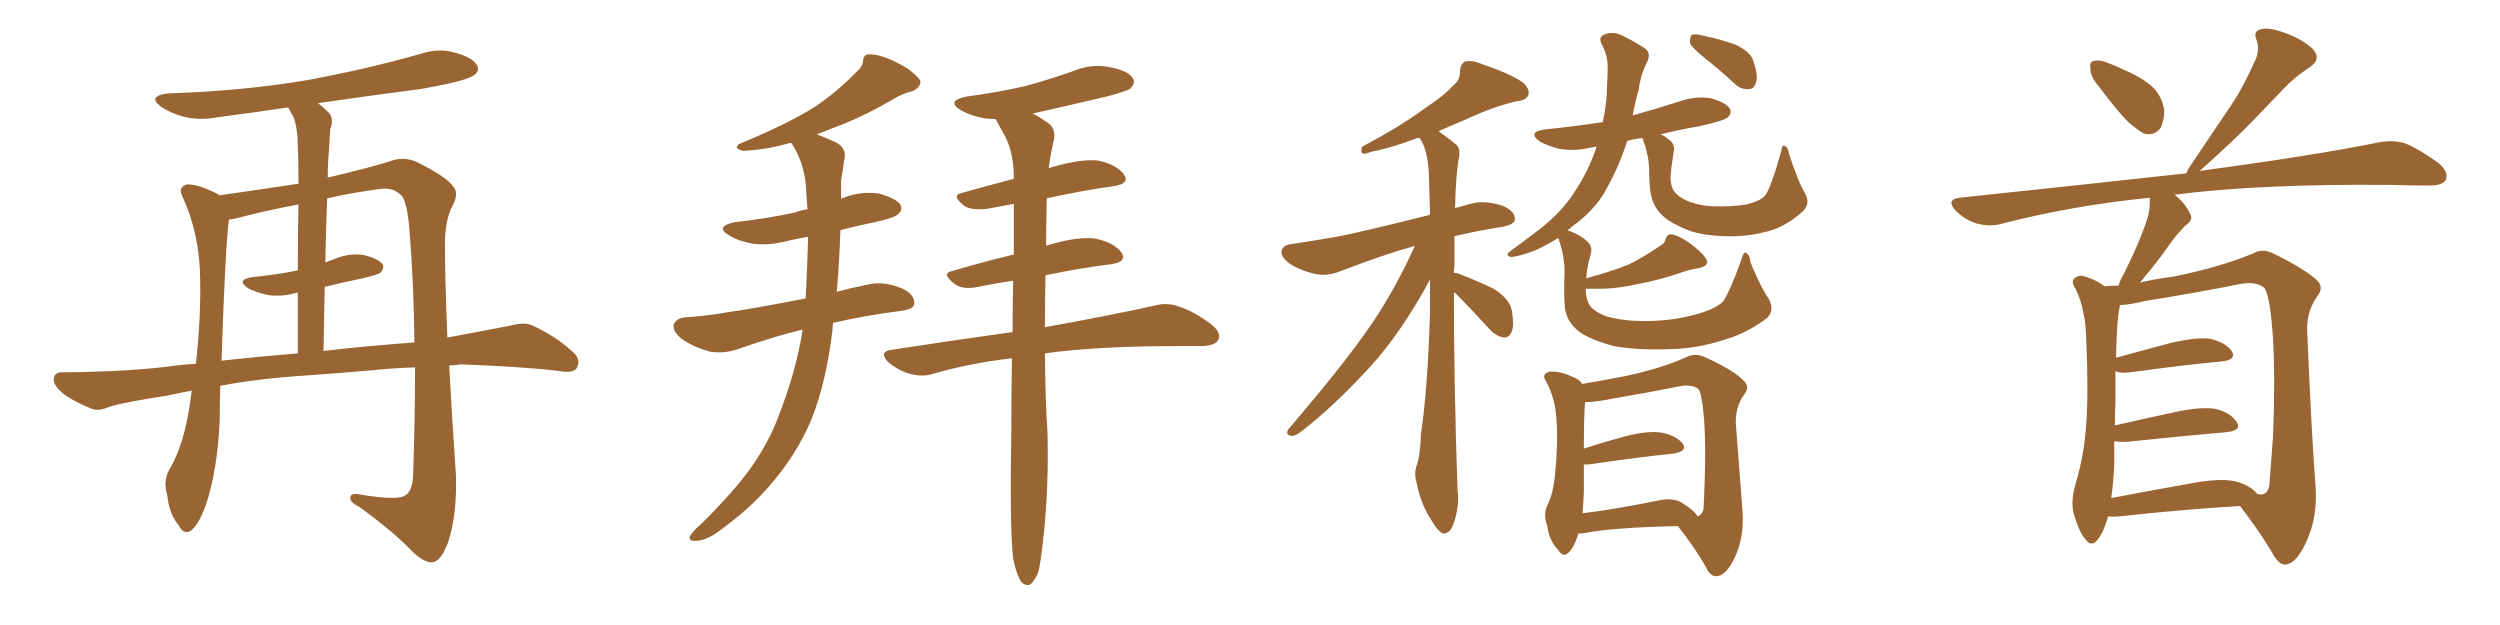 <svg xmlns="http://www.w3.org/2000/svg" xmlns:xlink="http://www.w3.org/1999/xlink" width="600" height="150"><path fill="#996633" padding="10" d="M73.83 90.09L73.83 90.09Q62.26 90.82 52.88 92.58L52.88 92.58Q52.73 96.53 52.73 100.93L52.73 100.93Q52.15 113.23 49.37 121.29L49.37 121.29Q47.61 126.12 45.70 127.44L45.70 127.44Q43.95 128.32 42.92 126.12L42.92 126.12Q40.58 123.34 40.14 118.80L40.14 118.80Q39.11 115.58 40.58 112.79L40.58 112.79Q44.24 106.79 45.70 96.09L45.70 96.09Q45.85 94.78 46.00 93.75L46.00 93.75Q42.92 94.34 40.28 94.92L40.28 94.92Q28.86 96.68 26.07 97.71L26.07 97.71Q23.58 98.73 22.12 98.14L22.12 98.14Q17.72 96.39 15.38 94.63L15.38 94.63Q12.74 92.58 12.89 90.82L12.89 90.82Q13.18 89.21 15.09 89.36L15.09 89.36Q31.49 89.21 42.19 87.74L42.19 87.74Q44.24 87.45 47.02 87.30L47.02 87.30Q48.19 76.61 48.05 67.68L48.05 67.68Q48.05 56.25 43.65 46.88L43.65 46.88Q42.77 44.82 44.97 44.24L44.97 44.24Q47.75 44.24 52.29 46.58L52.29 46.58Q52.44 46.73 52.59 46.88L52.59 46.88Q61.96 45.56 71.63 44.09L71.63 44.09Q71.63 37.21 71.48 35.45L71.48 35.45Q71.48 30.91 70.46 28.13L70.46 28.13Q69.73 26.81 69.14 25.78L69.14 25.78Q60.35 27.10 52.29 28.13L52.29 28.13Q47.90 29.00 43.95 27.98L43.95 27.98Q40.87 27.10 38.67 25.63L38.67 25.63Q35.16 23.00 40.43 22.41L40.43 22.41Q58.45 21.83 73.97 19.19L73.97 19.19Q88.18 16.55 101.07 12.89L101.07 12.89Q105.47 11.43 109.57 12.74L109.57 12.74Q113.67 13.92 114.55 15.82L114.55 15.82Q115.14 16.99 113.82 18.02L113.82 18.02Q111.91 19.48 100.78 21.39L100.78 21.39Q88.33 23.00 76.32 24.76L76.32 24.76Q77.49 25.63 78.81 26.95L78.81 26.95Q80.27 28.27 79.25 31.05L79.25 31.05Q79.10 33.25 78.96 36.04L78.96 36.04Q78.66 39.11 78.66 42.63L78.66 42.63Q89.21 40.14 94.63 38.38L94.63 38.38Q97.41 37.65 100.20 38.96L100.20 38.96Q107.23 42.48 108.69 44.68L108.69 44.68Q110.30 46.29 108.54 49.51L108.54 49.51Q106.79 52.88 106.79 58.74L106.79 58.74Q106.79 66.36 107.37 81.01L107.37 81.01Q114.55 79.69 122.17 78.22L122.17 78.22Q125.83 77.20 127.73 78.08L127.73 78.08Q133.74 80.86 137.84 84.81L137.84 84.81Q139.45 86.43 138.43 88.33L138.43 88.33Q137.55 89.65 134.33 89.06L134.33 89.06Q126.12 88.04 110.74 87.45L110.74 87.45Q109.13 87.60 107.81 87.74L107.81 87.74Q108.40 99.02 109.42 113.96L109.42 113.96Q109.72 123.63 107.52 130.22L107.52 130.22Q105.91 134.47 104.00 134.91L104.00 134.91Q102.25 135.35 99.17 132.57L99.17 132.57Q94.63 127.73 86.13 121.58L86.13 121.58Q84.23 120.70 84.08 119.68L84.08 119.68Q83.94 118.21 86.28 118.65L86.28 118.65Q95.65 120.26 97.41 118.80L97.41 118.80Q99.17 117.63 99.17 113.09L99.17 113.09Q99.61 100.20 99.61 88.18L99.61 88.18Q94.48 88.33 90.38 88.77L90.38 88.77Q82.32 89.50 73.83 90.09ZM77.64 84.23L77.64 84.23Q86.13 83.20 99.46 82.18L99.46 82.18Q99.32 68.41 98.29 55.52L98.29 55.52Q97.71 47.61 95.95 46.58L95.95 46.58Q94.04 44.82 90.82 45.41L90.82 45.41Q84.23 46.29 78.52 47.61L78.52 47.61Q78.22 54.93 78.08 62.99L78.08 62.99Q79.10 62.55 80.42 62.11L80.42 62.11Q83.94 60.64 87.45 61.23L87.45 61.23Q90.82 62.11 91.85 63.43L91.85 63.43Q92.29 64.45 91.26 65.48L91.26 65.48Q90.67 65.92 87.01 66.80L87.01 66.80Q82.03 67.82 77.93 68.85L77.93 68.85Q77.78 76.17 77.64 84.23ZM53.17 86.57L53.17 86.57L53.17 86.57Q60.79 85.69 71.48 84.81L71.48 84.81Q71.48 76.61 71.48 70.31L71.48 70.31Q71.19 70.17 71.04 70.31L71.04 70.31Q67.24 71.34 64.01 70.75L64.01 70.75Q61.38 70.17 59.47 69.14L59.47 69.14Q56.54 67.09 60.64 66.50L60.64 66.50Q66.50 65.92 71.48 64.89L71.48 64.89Q71.48 55.37 71.63 49.07L71.63 49.07Q63.72 50.54 56.54 52.44L56.54 52.44Q55.52 52.59 54.93 52.73L54.93 52.73Q54.05 59.62 53.17 86.57ZM192.63 79.10L192.63 79.10Q185.89 80.71 177.10 83.79L177.10 83.79Q173.58 84.96 170.36 84.38L170.36 84.38Q166.55 83.35 163.77 81.45L163.77 81.45Q161.28 79.54 161.72 77.78L161.72 77.78Q162.45 76.32 164.36 76.17L164.36 76.17Q169.34 75.88 175.20 74.85L175.20 74.85Q178.86 74.41 193.36 71.63L193.36 71.63Q193.80 62.99 193.95 56.84L193.95 56.84Q191.16 57.28 188.82 57.86L188.82 57.86Q184.42 59.03 180.47 58.45L180.47 58.45Q177.25 57.86 175.05 56.54L175.05 56.54Q171.39 54.35 176.37 53.32L176.37 53.32Q184.28 52.44 190.87 50.98L190.87 50.98Q192.33 50.39 193.80 50.24L193.80 50.24Q193.65 48.05 193.51 46.29L193.51 46.29Q193.36 39.84 190.28 34.86L190.28 34.86Q189.99 34.42 189.84 34.28L189.84 34.28Q189.11 34.42 188.67 34.57L188.67 34.57Q183.25 36.04 178.27 36.18L178.27 36.18Q175.93 35.60 177.39 34.57L177.39 34.57Q189.40 29.59 195.56 25.63L195.56 25.63Q200.83 22.12 205.66 17.14L205.66 17.14Q206.98 16.11 207.13 14.65L207.13 14.65Q207.28 12.89 208.74 13.04L208.74 13.04Q212.26 13.04 217.97 16.55L217.97 16.55Q220.46 18.46 220.90 19.48L220.90 19.48Q221.04 20.80 219.14 21.83L219.14 21.83Q216.21 22.56 214.01 24.02L214.01 24.02Q206.40 28.42 199.80 30.76L199.80 30.76Q197.75 31.64 196.00 32.23L196.00 32.23Q197.90 32.96 200.24 33.98L200.24 33.98Q203.47 35.45 202.59 38.53L202.59 38.53Q202.44 40.14 201.86 43.21L201.86 43.21Q201.86 45.41 201.86 47.75L201.86 47.75Q202.00 47.61 202.44 47.46L202.44 47.46Q206.54 45.85 210.94 46.44L210.94 46.44Q215.04 47.61 216.06 49.07L216.06 49.07Q216.80 50.39 215.48 51.42L215.48 51.42Q214.75 52.29 209.91 53.32L209.91 53.32Q205.66 54.20 201.71 55.22L201.71 55.22Q201.42 63.28 200.83 70.02L200.83 70.02Q204.05 69.14 208.45 68.26L208.45 68.26Q212.11 67.38 216.65 69.29L216.65 69.29Q219.58 70.75 219.43 72.95L219.43 72.95Q219.29 74.12 216.65 74.56L216.65 74.56Q207.42 75.73 199.95 77.49L199.95 77.49Q199.80 78.22 199.80 79.10L199.80 79.10Q198.34 91.55 194.82 100.49L194.82 100.49Q191.16 109.28 184.42 116.89L184.42 116.89Q179.88 122.17 172.41 127.59L172.41 127.59Q169.34 129.79 166.99 129.79L166.99 129.79Q165.38 129.93 165.53 128.91L165.53 128.91Q165.82 127.88 168.02 125.98L168.02 125.98Q170.65 123.49 173.44 120.41L173.44 120.41Q182.67 110.74 186.62 100.49L186.62 100.49Q191.16 88.92 192.63 79.10ZM243.16 134.18L243.16 134.18L243.16 134.18Q242.29 126.42 242.72 103.13L242.72 103.13Q242.72 94.04 242.87 85.99L242.87 85.99Q232.62 87.16 223.68 89.79L223.68 89.79Q221.34 90.53 218.12 89.65L218.12 89.65Q215.33 88.77 213.13 86.87L213.13 86.87Q210.79 84.38 214.01 83.94L214.01 83.94Q229.39 81.59 243.02 79.69L243.02 79.69Q243.02 73.24 243.16 67.38L243.16 67.38Q238.92 67.97 234.81 68.85L234.81 68.85Q231.15 69.58 229.25 68.26L229.25 68.26Q225.73 65.63 228.52 65.04L228.52 65.04Q235.40 62.99 243.31 61.08L243.31 61.08Q243.31 54.64 243.31 48.93L243.31 48.93Q240.09 49.51 237.01 50.10L237.01 50.10Q233.35 50.54 231.59 49.51L231.59 49.51Q228.08 46.88 230.86 46.29L230.86 46.29Q236.57 44.68 243.31 42.92L243.31 42.92Q243.31 42.33 243.31 41.89L243.31 41.89Q243.16 36.18 240.97 32.23L240.97 32.23Q240.09 30.76 239.21 29.00L239.21 29.00Q238.92 28.71 238.92 28.56L238.92 28.56Q237.45 28.56 236.43 28.42L236.43 28.42Q233.06 27.83 230.71 26.51L230.71 26.51Q226.76 24.17 232.18 23.14L232.18 23.14Q239.79 22.12 246.09 20.65L246.09 20.65Q251.95 19.04 257.37 17.14L257.37 17.14Q261.77 15.23 266.31 16.11L266.31 16.11Q270.85 16.99 271.88 18.75L271.88 18.75Q272.61 19.92 271.29 21.24L271.29 21.24Q270.56 21.83 265.72 23.14L265.72 23.14Q256.35 25.34 247.85 27.25L247.85 27.25Q249.32 27.98 251.22 29.30L251.22 29.30Q253.42 30.62 252.98 33.40L252.98 33.40Q252.25 36.33 251.66 40.43L251.66 40.43Q251.81 40.28 252.39 40.14L252.39 40.14Q259.42 38.09 263.53 38.53L263.53 38.53Q267.77 39.40 269.68 41.75L269.68 41.75Q271.29 44.09 267.33 44.68L267.33 44.68Q259.72 45.70 251.22 47.61L251.22 47.61Q251.22 47.90 251.22 48.05L251.22 48.05Q251.07 53.76 251.07 59.03L251.07 59.03Q251.22 58.89 251.81 58.74L251.81 58.74Q258.84 56.69 262.94 57.28L262.94 57.28Q267.19 58.15 269.09 60.50L269.09 60.50Q270.70 62.84 266.60 63.43L266.60 63.43Q259.28 64.31 250.93 66.06L250.93 66.06Q250.78 72.80 250.78 78.52L250.78 78.52Q267.04 75.59 276.86 73.39L276.86 73.39Q280.08 72.51 282.86 73.54L282.86 73.54Q286.23 74.56 290.63 77.78L290.63 77.78Q293.26 79.83 292.38 81.59L292.38 81.59Q291.65 82.91 288.57 83.06L288.57 83.06Q285.94 83.06 282.86 83.06L282.86 83.06Q263.23 83.06 250.78 84.81L250.78 84.81Q250.93 97.71 251.37 103.13L251.37 103.13Q251.81 116.46 250.34 129.79L250.34 129.79Q249.76 135.06 249.17 137.40L249.17 137.40Q248.14 139.75 247.12 140.33L247.12 140.33Q245.95 140.63 245.07 139.60L245.07 139.60Q244.04 138.13 243.16 134.18ZM348.93 70.17L348.93 70.17Q348.93 91.85 349.80 117.48L349.80 117.48Q350.39 121.73 348.63 126.27L348.63 126.27Q347.75 128.17 346.29 128.03L346.29 128.03Q344.97 127.44 343.51 124.80L343.51 124.80Q341.02 121.14 339.99 115.87L339.99 115.87Q339.40 113.96 339.84 112.21L339.84 112.21Q340.87 109.57 341.02 104.15L341.02 104.15Q342.63 93.75 343.21 74.71L343.21 74.71Q343.21 70.61 343.21 67.09L343.21 67.09Q336.33 79.83 328.71 88.18L328.71 88.18Q319.92 97.71 312.30 103.56L312.30 103.56Q310.84 104.74 309.96 104.59L309.96 104.59Q308.35 104.44 309.23 102.98L309.23 102.98Q324.32 85.40 330.62 75.59L330.62 75.59Q335.60 67.82 339.55 59.03L339.55 59.03Q332.52 60.94 321.83 65.04L321.83 65.04Q318.60 66.36 315.82 65.77L315.82 65.77Q312.30 65.04 309.52 63.28L309.52 63.28Q307.18 61.52 307.62 60.06L307.62 60.06Q308.06 58.74 309.96 58.59L309.96 58.59Q314.79 57.86 320.65 56.84L320.65 56.84Q325.05 56.10 343.21 51.56L343.21 51.56Q343.07 46.14 342.92 41.60L342.92 41.60Q342.63 35.89 340.72 33.11L340.72 33.11Q339.99 33.11 339.84 33.25L339.84 33.25Q333.11 35.74 329.44 36.33L329.44 36.33Q327.83 36.91 327.25 36.91L327.25 36.91Q326.37 36.62 326.95 35.16L326.95 35.16Q336.18 30.32 342.04 25.93L342.04 25.93Q346.73 22.85 348.63 20.65L348.63 20.65Q350.54 19.19 350.39 16.99L350.39 16.99Q350.54 15.38 351.56 14.79L351.56 14.79Q353.32 14.36 355.66 15.38L355.66 15.38Q362.26 17.58 365.48 19.78L365.48 19.78Q367.24 21.39 366.80 22.85L366.80 22.85Q366.21 24.17 363.87 24.32L363.87 24.32Q358.30 25.63 351.71 28.71L351.71 28.71Q348.49 30.03 345.26 31.49L345.26 31.49Q347.17 32.81 349.51 34.72L349.51 34.72Q350.39 35.45 350.24 37.35L350.24 37.35Q349.37 41.60 349.22 49.95L349.22 49.95Q351.12 49.37 353.47 48.78L353.47 48.78Q356.84 48.05 360.94 49.51L360.94 49.51Q363.72 50.83 363.57 52.73L363.57 52.73Q363.43 53.76 361.08 54.35L361.08 54.35Q354.49 55.37 349.07 56.69L349.07 56.69Q349.07 60.06 349.07 63.72L349.07 63.72Q348.93 64.45 348.93 65.48L348.93 65.48Q349.37 65.48 349.95 65.63L349.95 65.63Q354.49 67.38 358.45 69.29L358.45 69.29Q362.40 71.78 362.84 74.56L362.84 74.56Q363.43 78.08 362.84 79.54L362.84 79.54Q362.26 81.01 360.94 81.01L360.94 81.01Q359.18 80.71 357.71 79.25L357.71 79.25Q353.61 74.71 349.95 71.04L349.95 71.04Q349.37 70.31 348.93 70.17ZM409.13 13.92L409.13 13.92Q406.05 11.43 405.62 10.40L405.62 10.40Q405.47 8.94 406.05 8.35L406.05 8.35Q406.64 8.06 408.54 8.50L408.54 8.50Q412.79 9.38 416.46 10.69L416.46 10.69Q420.26 12.45 420.85 14.79L420.85 14.79Q422.02 18.31 421.44 19.78L421.44 19.78Q421.00 21.39 419.68 21.39L419.68 21.39Q417.77 21.53 416.31 20.07L416.31 20.07Q412.65 16.70 409.13 13.92ZM424.37 71.48L424.37 71.48Q426.12 74.56 423.93 76.46L423.93 76.46Q418.95 80.13 413.67 81.59L413.67 81.59Q407.37 83.64 401.07 83.79L401.07 83.79Q392.72 84.08 387.30 83.06L387.30 83.06Q381.88 81.59 379.10 79.69L379.10 79.69Q376.32 77.49 375.73 74.71L375.73 74.71Q375.29 72.95 375.44 66.65L375.44 66.65Q375.73 62.40 374.27 58.01L374.27 58.01Q374.12 57.28 373.97 57.13L373.97 57.13Q371.34 58.74 368.55 60.06L368.55 60.06Q364.31 61.67 362.55 61.67L362.55 61.67Q361.08 61.23 362.55 60.21L362.55 60.21Q364.60 58.74 366.50 57.28L366.50 57.28Q368.12 56.10 369.43 55.08L369.43 55.08Q374.85 50.83 377.64 46.44L377.64 46.44Q381.30 41.02 383.20 35.16L383.20 35.16Q382.32 35.30 381.74 35.45L381.74 35.45Q377.93 36.33 374.27 35.74L374.27 35.74Q371.48 35.01 369.58 33.98L369.58 33.98Q366.36 31.64 370.90 31.05L370.90 31.05Q378.08 30.32 384.67 29.30L384.67 29.30Q385.69 24.46 385.69 20.51L385.69 20.51Q385.84 18.02 385.84 16.11L385.84 16.11Q385.84 13.18 384.38 10.55L384.38 10.55Q383.50 8.79 385.25 8.20L385.25 8.20Q387.60 7.32 390.38 9.08L390.38 9.08Q392.29 9.96 394.48 11.43L394.48 11.43Q396.39 12.45 395.36 14.79L395.36 14.79Q393.75 17.87 393.31 21.39L393.31 21.39Q392.43 24.46 391.85 27.69L391.85 27.69Q397.71 26.07 403.13 24.32L403.13 24.32Q406.93 23.00 410.60 23.58L410.60 23.58Q414.26 24.61 415.14 26.07L415.14 26.07Q415.72 27.10 414.70 28.13L414.70 28.13Q413.82 29.00 407.67 30.32L407.67 30.32Q402.69 31.20 398.58 32.23L398.58 32.23Q399.76 32.81 400.78 33.69L400.78 33.69Q402.10 34.72 401.66 36.62L401.66 36.62Q401.07 40.14 400.93 42.48L400.93 42.48Q400.93 44.09 401.37 45.12L401.37 45.12Q401.95 46.73 404.59 48.05L404.59 48.05Q407.52 49.37 411.18 49.51L411.18 49.51Q415.43 49.66 419.09 49.07L419.09 49.07Q422.75 48.19 423.78 46.73L423.78 46.73Q425.24 44.38 427.44 36.47L427.44 36.47Q427.73 34.57 428.32 35.01L428.32 35.01Q429.20 35.45 429.35 36.91L429.35 36.91Q431.69 43.95 433.15 46.29L433.15 46.29Q434.62 48.78 432.71 50.68L432.71 50.68Q429.35 53.76 425.68 55.08L425.68 55.08Q421.29 56.54 416.46 56.69L416.46 56.69Q410.30 56.84 405.91 55.52L405.91 55.52Q401.81 54.05 399.46 52.15L399.46 52.15Q396.97 49.95 396.39 47.31L396.39 47.31Q395.95 46.14 395.80 42.04L395.80 42.04Q395.95 38.09 394.48 33.98L394.48 33.98Q394.19 33.25 394.19 33.11L394.19 33.11Q391.99 33.40 390.53 33.84L390.53 33.84Q389.36 37.50 387.89 40.72L387.89 40.72Q386.87 42.92 385.84 44.82L385.84 44.82Q383.50 49.51 378.52 53.47L378.52 53.47Q377.20 54.35 376.17 55.37L376.17 55.37Q376.76 55.37 376.90 55.52L376.90 55.52Q379.54 56.54 381.01 58.01L381.01 58.01Q382.32 59.18 381.74 61.08L381.74 61.08Q380.86 64.16 380.71 66.80L380.71 66.80Q387.01 65.04 390.67 63.57L390.67 63.57Q394.63 61.67 398.58 58.89L398.58 58.89Q399.61 58.30 399.76 57.28L399.76 57.28Q400.20 56.10 401.22 56.25L401.22 56.25Q403.86 56.69 407.81 60.21L407.81 60.21Q409.57 61.82 409.72 62.84L409.72 62.84Q409.72 63.87 407.96 64.31L407.96 64.31Q405.91 64.60 404.15 65.19L404.15 65.19Q398.29 67.24 393.31 68.12L393.31 68.12Q388.77 69.14 385.11 69.29L385.11 69.29Q382.76 69.29 380.57 69.29L380.57 69.29Q380.57 71.19 381.15 72.51L381.15 72.51Q381.74 74.41 385.40 75.88L385.40 75.88Q389.36 77.05 394.78 77.05L394.78 77.05Q401.07 77.05 406.49 75.59L406.49 75.59Q411.62 74.27 413.53 72.36L413.53 72.36Q415.14 70.02 417.92 62.40L417.92 62.40Q418.36 60.50 418.95 60.64L418.95 60.64Q419.97 61.08 420.12 62.99L420.12 62.99Q422.90 69.58 424.37 71.48ZM378.81 128.03L378.81 128.03Q377.64 131.84 376.17 132.86L376.17 132.86Q375 133.74 373.97 131.98L373.97 131.98Q371.78 129.79 371.34 126.12L371.34 126.12Q370.31 123.63 371.34 121.29L371.34 121.29Q372.80 118.51 373.24 113.53L373.24 113.53Q373.97 106.35 373.54 100.63L373.54 100.63Q373.24 95.36 370.90 91.26L370.90 91.26Q370.02 89.79 371.78 89.21L371.78 89.21Q374.27 88.92 377.93 90.67L377.93 90.67Q379.10 91.11 379.69 92.14L379.69 92.14Q383.50 91.55 390.23 90.23L390.23 90.23Q399.02 88.33 404.74 85.69L404.74 85.69Q406.79 84.67 409.13 85.69L409.13 85.69Q416.31 88.92 418.65 91.55L418.65 91.55Q419.97 92.87 418.65 94.63L418.65 94.63Q416.46 97.56 416.60 101.66L416.60 101.66Q417.63 115.28 418.21 122.75L418.21 122.75Q418.65 128.91 416.31 133.89L416.31 133.89Q414.26 138.13 412.06 138.28L412.06 138.28Q410.45 138.43 409.42 136.08L409.42 136.08Q406.64 131.25 402.69 126.27L402.69 126.27Q387.16 126.56 379.69 128.03L379.69 128.03Q378.96 128.03 378.81 128.03ZM403.71 120.70L403.71 120.70L403.71 120.70Q406.79 122.61 407.37 123.93L407.37 123.93Q408.40 123.63 408.84 122.31L408.84 122.31Q408.98 120.12 409.13 115.14L409.13 115.14Q409.42 106.93 408.98 100.63L408.98 100.63Q408.40 93.90 407.52 93.31L407.52 93.31Q405.91 92.14 403.13 92.72L403.13 92.72Q395.65 94.19 387.16 95.65L387.16 95.65Q382.76 96.53 380.42 96.53L380.42 96.53Q380.13 99.61 380.13 107.67L380.13 107.67Q384.52 106.20 389.94 104.74L389.94 104.74Q395.65 103.27 398.88 103.86L398.88 103.86Q402.39 104.59 403.86 106.49L403.86 106.49Q405.03 108.25 401.81 108.84L401.81 108.84Q393.16 109.72 381.30 111.47L381.30 111.47Q380.57 111.47 380.13 111.47L380.13 111.47Q380.13 114.40 380.13 118.07L380.13 118.07Q379.98 120.85 379.83 123.19L379.83 123.19Q387.89 122.17 397.27 120.26L397.27 120.26Q401.51 119.24 403.71 120.70ZM503.76 20.80L503.76 20.80Q501.71 18.46 501.71 16.55L501.71 16.55Q501.42 14.79 502.44 14.65L502.44 14.65Q503.91 14.21 506.25 15.23L506.25 15.23Q507.86 15.82 509.62 16.70L509.62 16.70Q513.57 18.31 516.36 20.65L516.36 20.65Q518.85 22.85 519.43 26.51L519.43 26.51Q519.43 29.00 518.41 30.91L518.41 30.91Q516.80 32.67 514.60 32.08L514.60 32.08Q512.99 31.20 510.79 29.30L510.79 29.30Q508.15 26.66 503.76 20.80ZM505.96 123.93L505.96 123.93Q504.93 127.59 503.47 129.49L503.47 129.49Q502.00 131.40 500.54 129.49L500.54 129.49Q498.93 127.73 497.61 122.90L497.61 122.90Q497.02 120.12 498.05 116.46L498.05 116.46Q500.24 109.13 500.68 101.95L500.68 101.95Q501.27 94.34 500.68 81.01L500.68 81.01Q500.54 77.05 499.95 74.85L499.95 74.85Q499.51 72.22 498.19 69.43L498.19 69.43Q497.17 67.97 497.61 67.09L497.61 67.09Q498.49 66.06 499.80 66.21L499.80 66.21Q502.73 66.94 505.08 68.70L505.08 68.70Q506.54 68.55 508.45 68.55L508.45 68.55Q508.89 67.09 509.77 65.63L509.77 65.63Q513.87 57.42 515.63 51.56L515.63 51.56Q516.06 49.37 515.92 47.46L515.92 47.46Q497.02 49.37 480.18 53.76L480.18 53.76Q477.54 54.49 474.32 53.61L474.32 53.61Q471.53 52.73 469.34 50.54L469.34 50.54Q466.99 47.90 470.21 47.46L470.21 47.46Q499.51 44.38 524.71 41.60L524.71 41.60Q525 41.16 525.15 40.58L525.15 40.58Q529.98 33.40 534.52 26.66L534.52 26.66Q538.04 21.68 540.82 15.38L540.82 15.38Q542.58 12.30 541.55 9.52L541.55 9.52Q540.67 7.47 542.58 7.03L542.58 7.03Q544.48 6.45 548.44 7.91L548.44 7.91Q552.83 9.52 555.18 11.87L555.18 11.87Q557.23 14.36 554.15 16.26L554.15 16.26Q550.78 18.46 548.14 21.24L548.14 21.24Q544.48 25.05 540.53 29.15L540.53 29.15Q535.99 33.84 527.93 41.02L527.93 41.02Q555.18 37.35 571.14 34.13L571.14 34.13Q574.51 33.54 577.29 34.42L577.29 34.42Q580.81 35.89 585.21 39.11L585.21 39.11Q587.84 41.31 586.96 43.21L586.96 43.21Q586.23 44.53 583.01 44.53L583.01 44.53Q578.76 44.53 573.93 44.38L573.93 44.38Q542.29 44.09 521.92 46.73L521.92 46.73Q524.71 49.07 525.59 51.27L525.59 51.27Q526.61 52.73 524.41 54.20L524.41 54.20Q522.07 56.69 520.75 58.59L520.75 58.59Q517.68 62.99 514.89 66.21L514.89 66.21Q514.16 67.24 513.57 67.82L513.57 67.82Q517.24 66.94 521.78 66.36L521.78 66.36Q533.20 64.01 540.82 60.79L540.82 60.79Q543.02 59.47 545.80 60.94L545.80 60.94Q553.56 64.75 556.35 67.53L556.35 67.53Q557.67 69.14 556.20 71.04L556.20 71.04Q553.71 74.41 553.71 78.96L553.71 78.96Q554.74 103.86 555.76 117.19L555.76 117.19Q556.20 124.37 553.42 130.22L553.42 130.22Q551.07 135.35 548.44 135.50L548.44 135.50Q546.83 135.50 545.36 132.71L545.36 132.71Q542.14 127.29 537.60 121.44L537.60 121.44Q525 122.17 508.59 123.93L508.59 123.93Q506.84 124.07 505.96 123.93ZM536.72 115.58L536.72 115.58L536.72 115.58Q540.23 116.60 541.70 118.51L541.70 118.51Q544.04 119.24 544.63 116.60L544.63 116.60Q544.92 113.09 545.51 105.03L545.51 105.03Q546.09 91.41 545.51 81.15L545.51 81.15Q544.78 70.31 543.31 68.99L543.31 68.99Q541.26 67.38 537.16 68.26L537.16 68.26Q526.90 70.31 514.89 72.22L514.89 72.22Q511.38 73.10 508.74 73.24L508.74 73.24Q508.74 73.54 508.74 73.68L508.74 73.68Q508.01 76.61 507.86 85.84L507.86 85.84Q513.72 84.23 520.90 82.32L520.90 82.32Q527.20 80.86 530.42 81.30L530.42 81.30Q534.23 82.18 535.69 84.38L535.69 84.38Q536.72 86.28 533.50 86.72L533.50 86.72Q523.97 87.60 511.23 89.36L511.23 89.36Q508.74 89.65 507.71 89.06L507.71 89.06Q507.71 92.43 507.71 96.53L507.71 96.53Q507.57 99.32 507.57 102.10L507.57 102.10Q514.01 100.63 522.07 98.88L522.07 98.88Q528.22 97.56 531.74 98.14L531.74 98.14Q535.40 99.02 536.87 101.37L536.87 101.37Q538.04 103.27 534.52 103.71L534.52 103.71Q524.12 104.59 510.35 106.05L510.35 106.05Q508.45 106.05 507.42 105.91L507.42 105.91Q507.42 108.69 507.42 111.47L507.42 111.47Q507.28 115.43 506.69 119.53L506.69 119.53Q515.92 117.77 526.61 115.87L526.61 115.87Q533.20 114.70 536.72 115.58Z"/></svg>